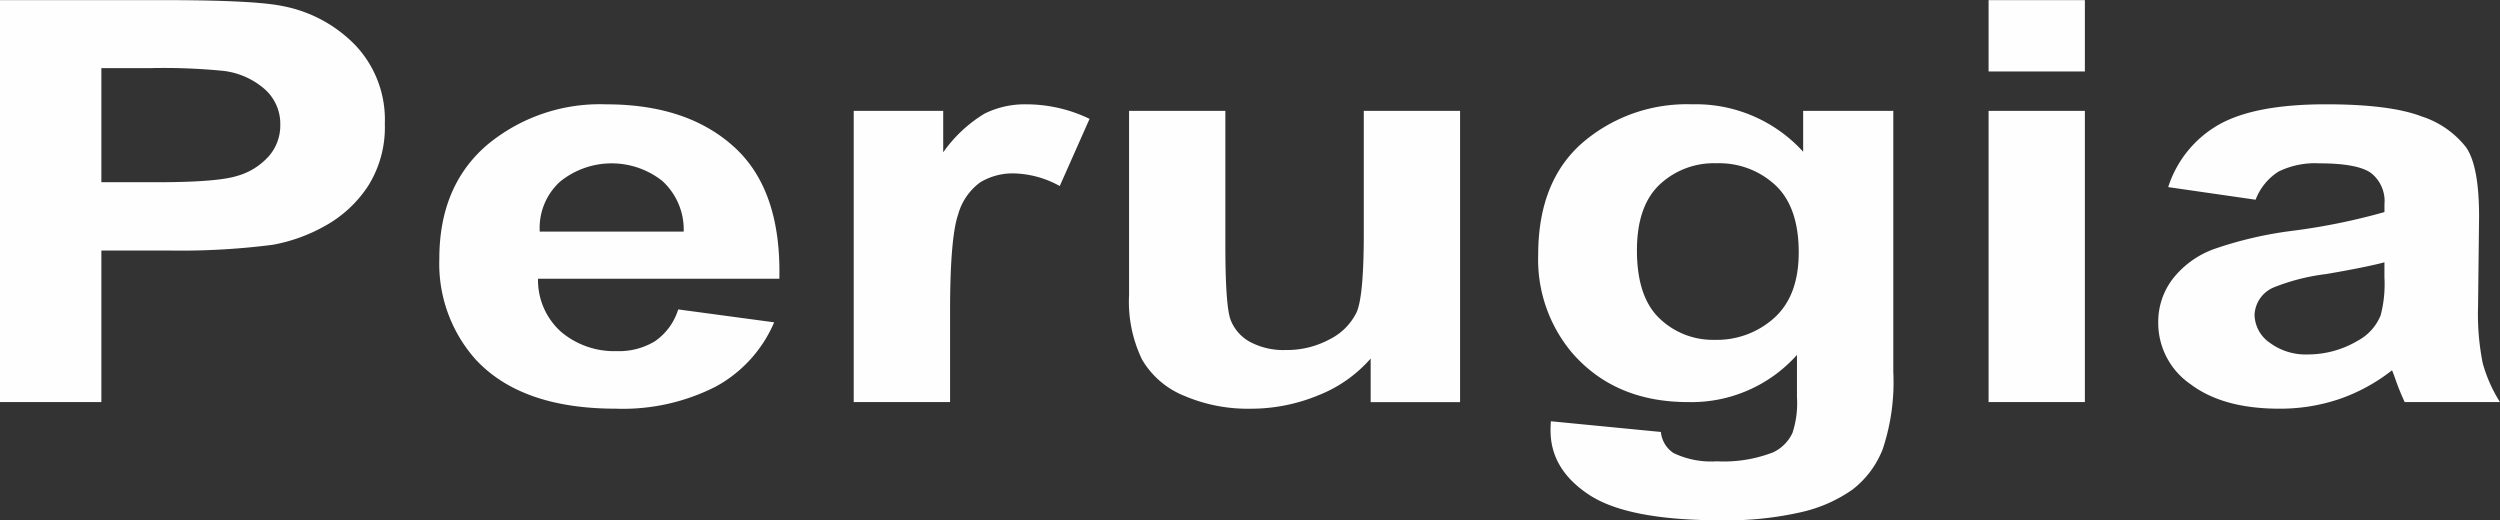 <svg xmlns="http://www.w3.org/2000/svg" width="262.219" height="54.563" viewBox="0 0 262.219 54.563">
  <rect x="0" y="0" width="262.219" height="54.563" fill="#333333" stroke="none"/>
<defs>
    <style>
      .cls-1 {
        fill: #fefefe;
        fill-rule: evenodd;
      }
    </style>
  </defs>
  <path id="Perugia" class="cls-1" d="M10.882,43.081v-15.9h6.938a75.65,75.65,0,0,0,11.037-.6,17.5,17.5,0,0,0,5.518-2,12.781,12.781,0,0,0,4.476-4.156,11.526,11.526,0,0,0,1.762-6.529,11.358,11.358,0,0,0-3.056-8.211,14.338,14.338,0,0,0-7.586-4.127Q27.024,0.919,17.317.918H0.241V43.081H10.882Zm5.141-35.03a63.884,63.884,0,0,1,7.657.288,8.02,8.02,0,0,1,4.278,1.869,4.849,4.849,0,0,1,1.69,3.8,4.893,4.893,0,0,1-1.2,3.279,6.98,6.98,0,0,1-3.325,2.071q-2.122.662-8.413,0.661H10.882V8.051h5.141ZM68.942,36.7a7.257,7.257,0,0,1-3.991,1.035,8.644,8.644,0,0,1-5.824-2,7.268,7.268,0,0,1-2.445-5.594H81.993q0.216-9.289-4.71-13.791t-13.445-4.5a18.471,18.471,0,0,0-12.547,4.3q-4.961,4.3-4.961,11.892A15.09,15.09,0,0,0,50.1,38.566q4.781,5.206,14.74,5.206a21.448,21.448,0,0,0,10.48-2.315,13.849,13.849,0,0,0,6.13-6.744L71.387,33.36A6.319,6.319,0,0,1,68.942,36.7Zm-12.079-11.5a6.562,6.562,0,0,1,2.121-5.234,8.585,8.585,0,0,1,10.713-.1,6.9,6.9,0,0,1,2.265,5.335h-15.1ZM99.9,33.648q0-7.794.845-10.239a6.219,6.219,0,0,1,2.319-3.379,6.578,6.578,0,0,1,3.595-.935,10.405,10.405,0,0,1,4.745,1.323l3.128-7.046a15.293,15.293,0,0,0-6.651-1.524,9.5,9.5,0,0,0-4.368.978,14.469,14.469,0,0,0-4.332,4.055V12.537H89.794V43.081H99.9V33.648Zm53.494,9.434V12.537h-10.1V25.422q0,6.557-.755,8.24a6.2,6.2,0,0,1-2.8,2.819,9.4,9.4,0,0,1-4.637,1.136,7.413,7.413,0,0,1-3.739-.849,4.467,4.467,0,0,1-2.032-2.3q-0.556-1.452-.557-7.895V12.537h-10.1V31.864a13.945,13.945,0,0,0,1.366,6.759,9.022,9.022,0,0,0,4.422,3.8,16.9,16.9,0,0,0,6.9,1.352,18.54,18.54,0,0,0,7.172-1.409,14.2,14.2,0,0,0,5.482-3.854v4.573h9.383Zm9.491,2.991q0,4.083,4.063,6.744t13.769,2.66a34.969,34.969,0,0,0,8.5-.863,15.069,15.069,0,0,0,5.375-2.387,9.911,9.911,0,0,0,3.128-4.2,22.192,22.192,0,0,0,1.114-8.082V12.537h-9.455v4.285a15.223,15.223,0,0,0-11.684-4.976A16.781,16.781,0,0,0,166.207,15.9q-4.62,4.055-4.62,11.734a15.185,15.185,0,0,0,3.523,10.239q4.494,5.206,12.188,5.206a14.836,14.836,0,0,0,11.432-4.947v4.458a9.966,9.966,0,0,1-.467,3.71,4.216,4.216,0,0,1-2.014,2.042,14.275,14.275,0,0,1-5.932.949,9.105,9.105,0,0,1-4.529-.863,2.986,2.986,0,0,1-1.331-2.215l-11.54-1.122q-0.036.575-.036,0.978h0ZM174.3,20.288a8.3,8.3,0,0,1,5.985-2.258,8.666,8.666,0,0,1,6.184,2.3q2.445,2.3,2.445,7.046,0,4.545-2.553,6.859a8.972,8.972,0,0,1-6.255,2.315,8.064,8.064,0,0,1-5.806-2.258q-2.355-2.257-2.355-7.118Q171.941,22.546,174.3,20.288ZM218.928,8.4V0.918h-10.1V8.4h10.1Zm0,34.685V12.537h-10.1V43.081h10.1Zm20.348-24.2a8.662,8.662,0,0,1,4.207-.848q3.99,0,5.428.992a3.745,3.745,0,0,1,1.438,3.322V23.15a66.318,66.318,0,0,1-9.814,1.985,40.4,40.4,0,0,0-8.035,1.884,9.673,9.673,0,0,0-4.332,3.106,7.41,7.41,0,0,0-1.546,4.616,7.794,7.794,0,0,0,3.4,6.471q3.4,2.56,9.293,2.56a19.35,19.35,0,0,0,6.292-1.007,18.949,18.949,0,0,0,5.536-3.02q0.108,0.23.36,0.949a25.51,25.51,0,0,0,.97,2.387h9.995a15.2,15.2,0,0,1-1.816-4.1,26.375,26.375,0,0,1-.485-5.939l0.108-9.433q0-5.263-1.349-7.233a9.656,9.656,0,0,0-4.655-3.25q-3.308-1.279-10.066-1.28-7.441,0-11.217,2.128a11.609,11.609,0,0,0-5.321,6.557l9.168,1.323A6.026,6.026,0,0,1,239.276,18.879Zm11.073,11.145a12.905,12.905,0,0,1-.395,3.94,5.272,5.272,0,0,1-2.409,2.675,10.241,10.241,0,0,1-5.213,1.438,6.337,6.337,0,0,1-4.026-1.237,3.639,3.639,0,0,1-1.582-2.934,3.277,3.277,0,0,1,1.977-2.847,21.875,21.875,0,0,1,5.5-1.409q4.206-.718,6.147-1.237v1.611Z" transform="translate(-0.25 -0.906)"/>
</svg>
